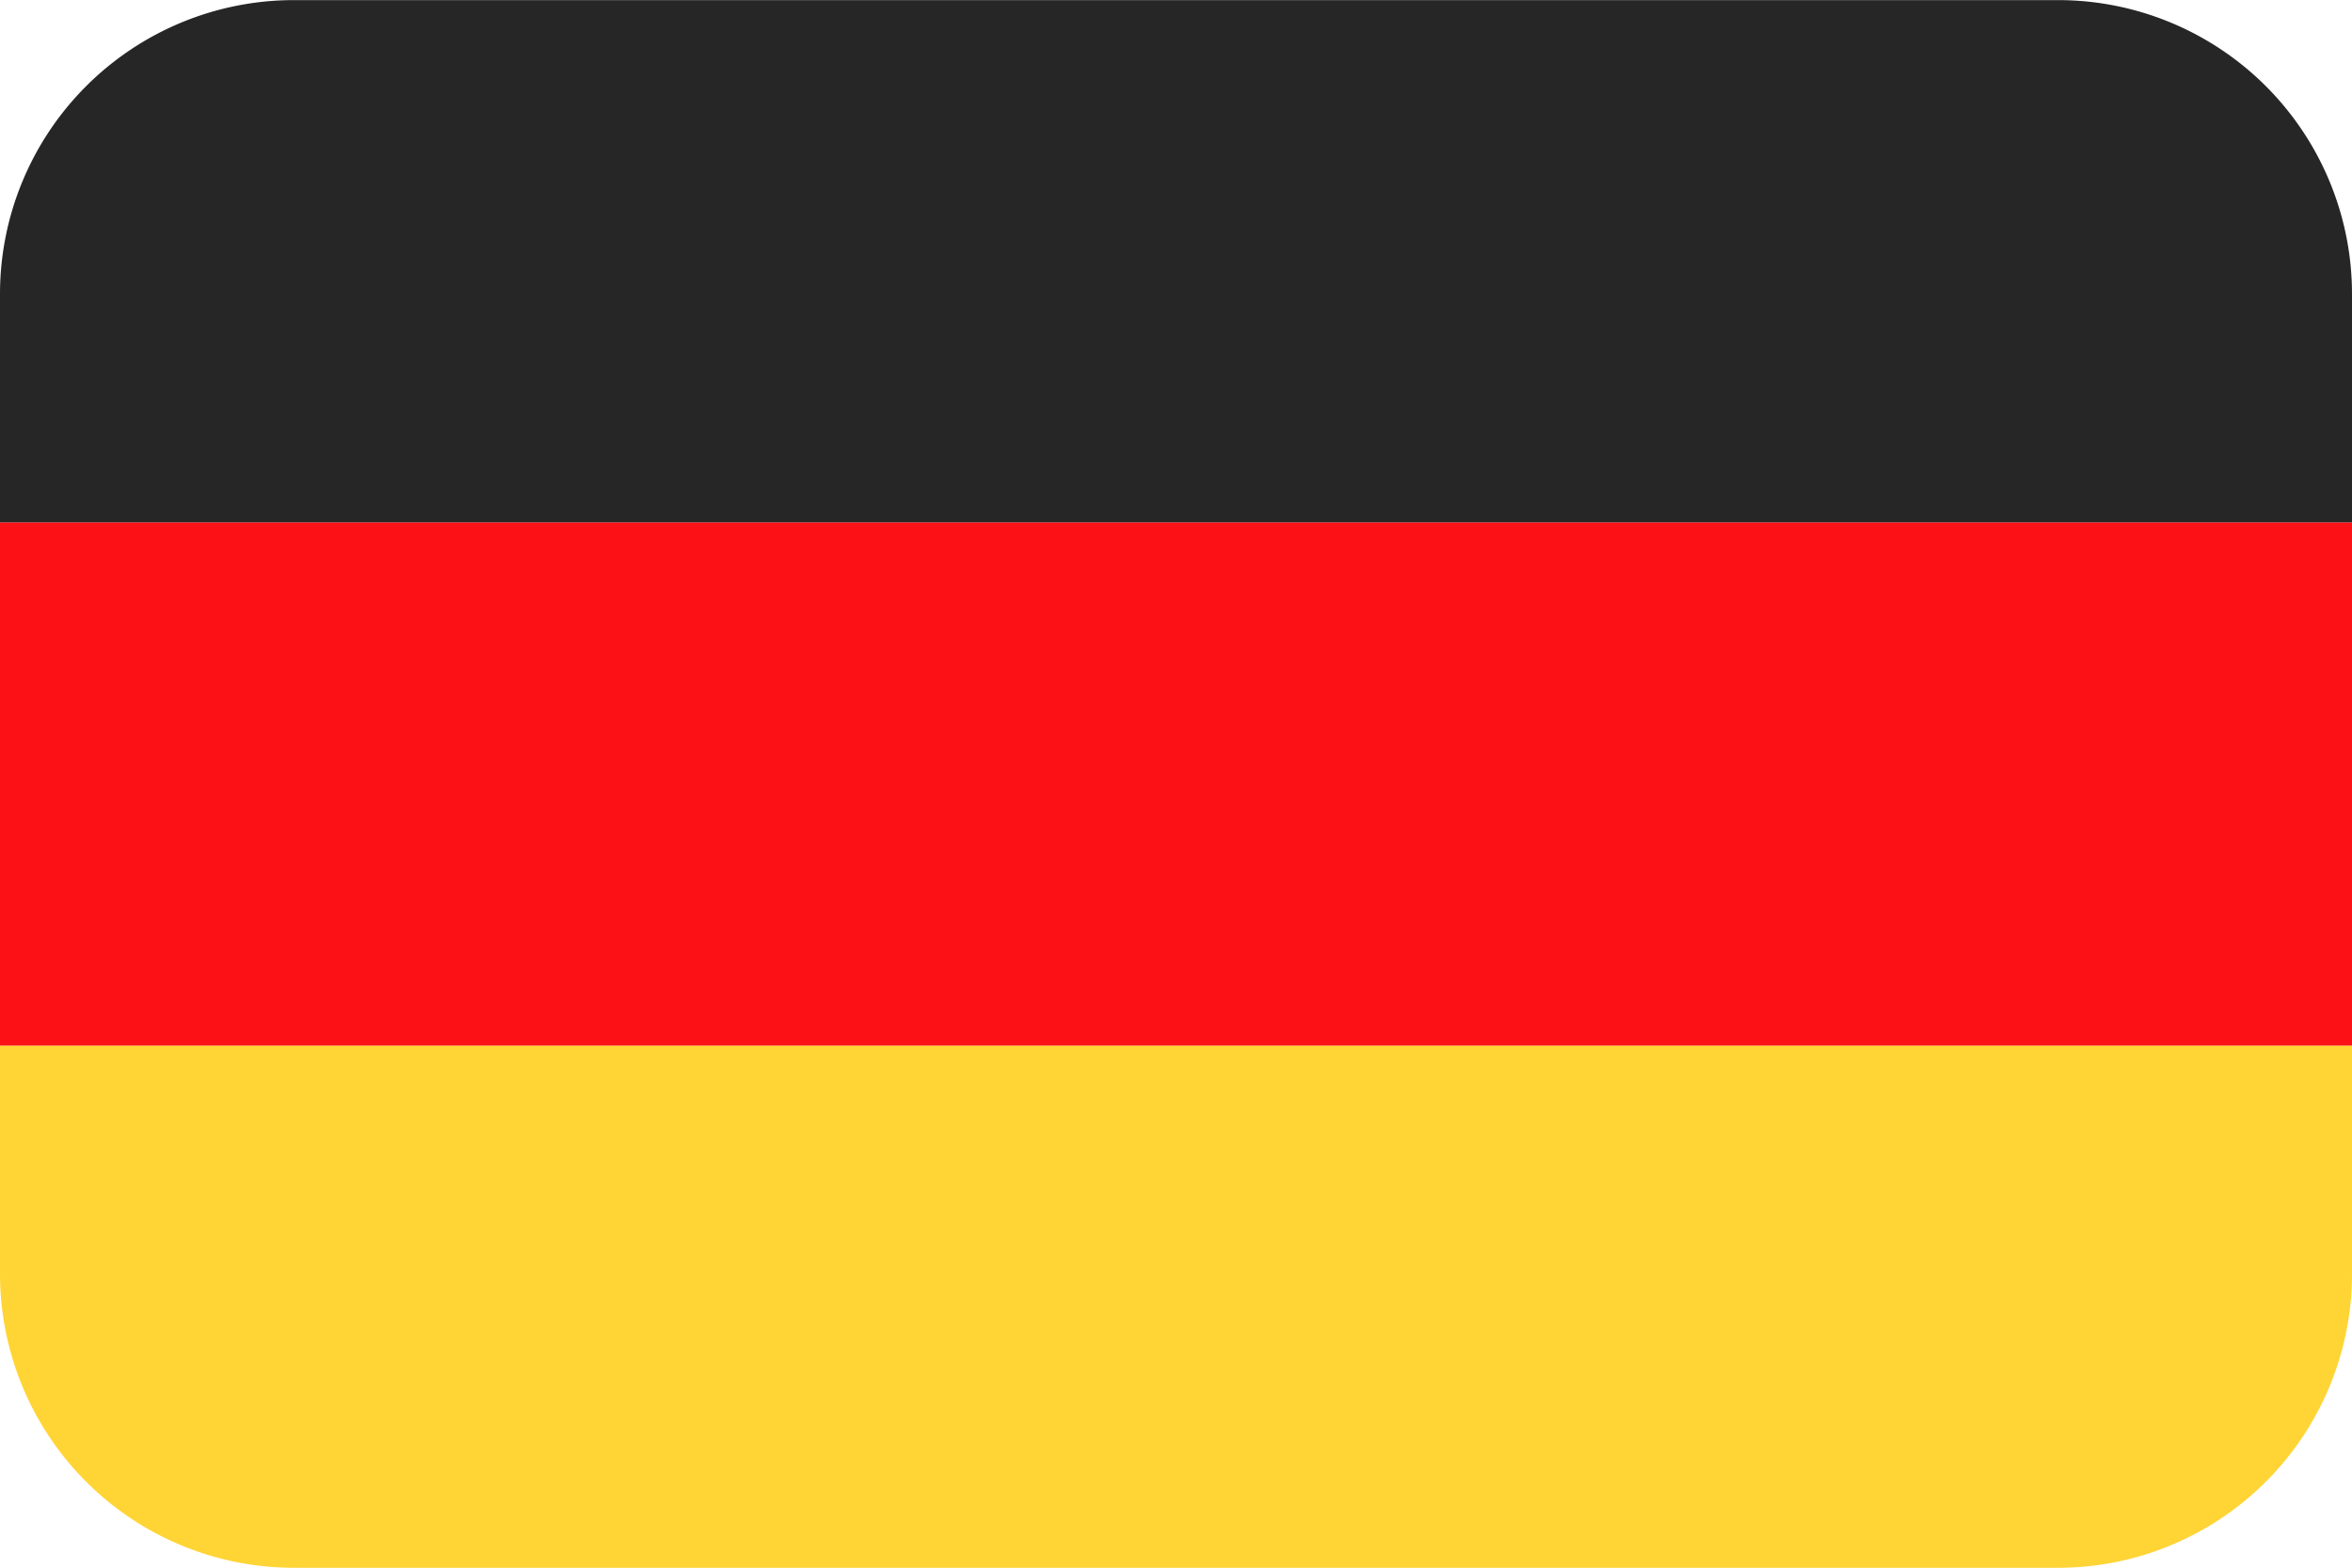 <svg xmlns="http://www.w3.org/2000/svg" width="24" height="16" viewBox="0 0 24 16"><g transform="translate(14967 10725.001)"><g transform="translate(0 -19.167)"><path d="M0,0H24a0,0,0,0,1,0,0V2.33a3,3,0,0,1-3,3H3a3,3,0,0,1-3-3V0A0,0,0,0,1,0,0Z" transform="translate(-14967 -10695.163)" fill="#ffd435"/><rect width="24" height="5.34" transform="translate(-14967 -10700.503)" fill="#fc1116"/><path d="M3,0H21a3,3,0,0,1,3,3V5.33a0,0,0,0,1,0,0H0a0,0,0,0,1,0,0V3A3,3,0,0,1,3,0Z" transform="translate(-14967 -10705.833)" fill="#262626"/></g></g></svg>